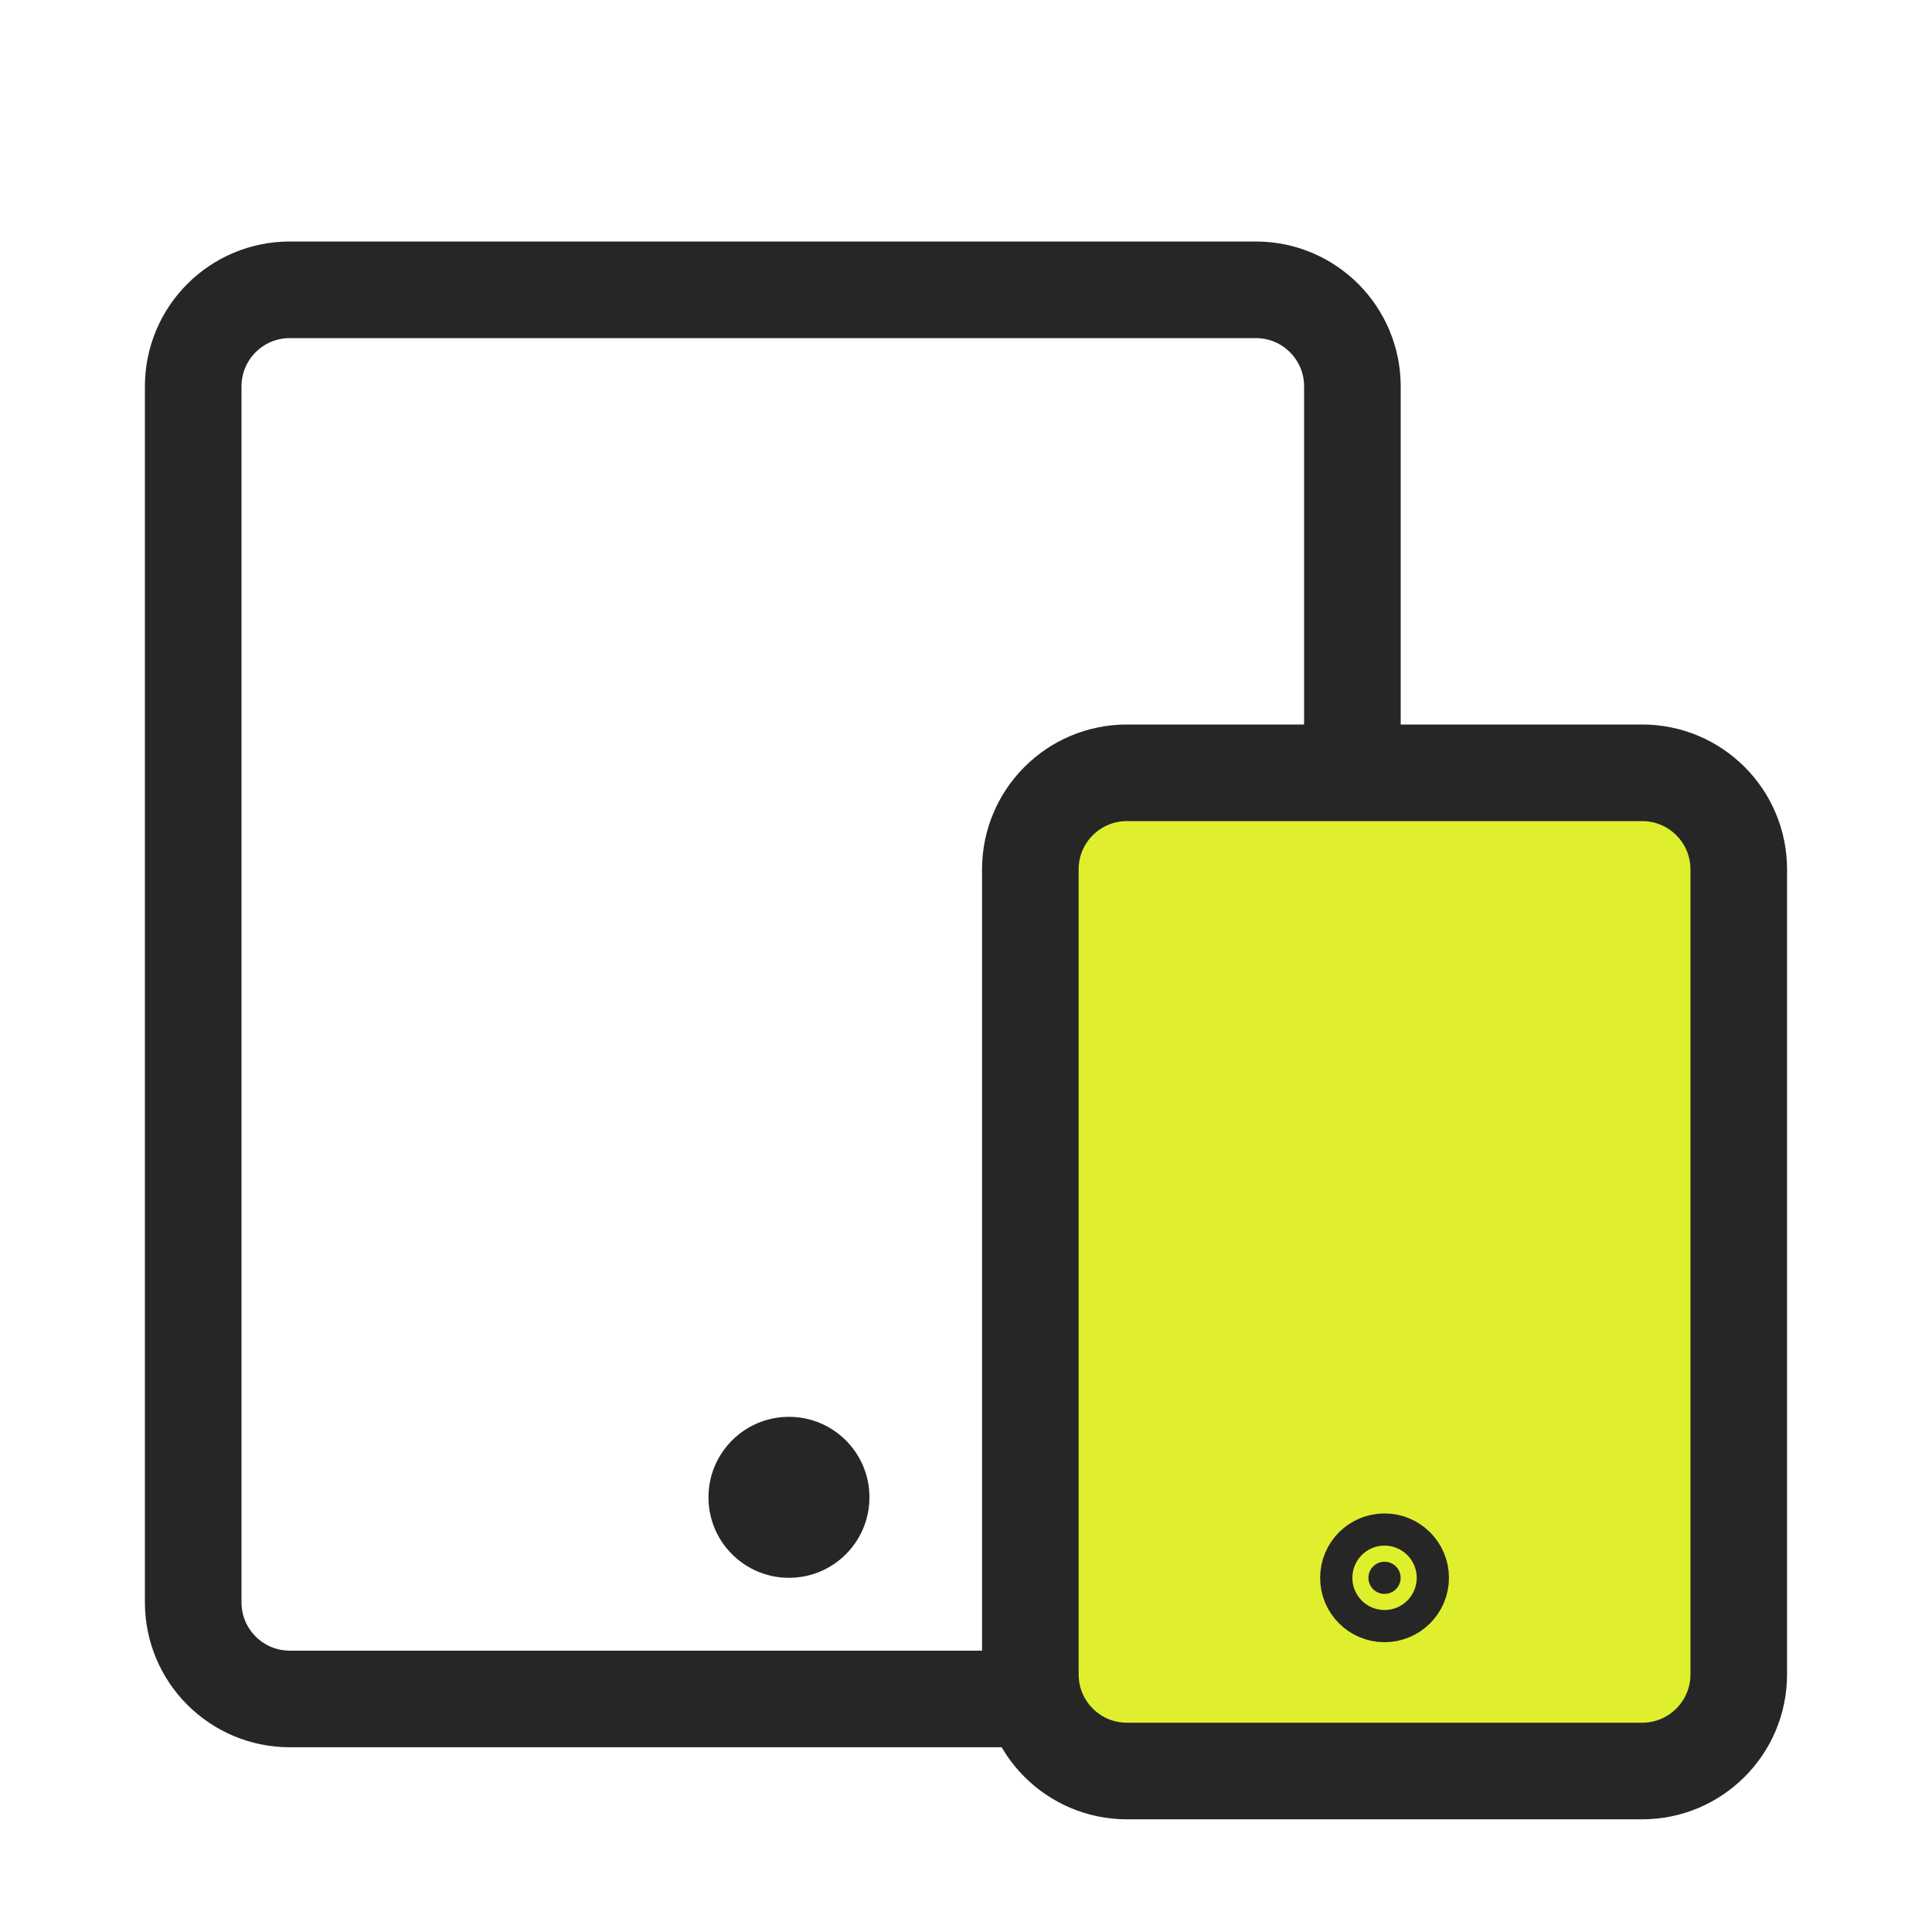 <svg width="40" height="40" viewBox="0 0 40 40" fill="none" xmlns="http://www.w3.org/2000/svg">
<path d="M26 6H6C4.895 6 4 6.895 4 8V33.175C4 34.28 4.895 35.175 6 35.175H26C27.105 35.175 28 34.28 28 33.175V8C28 6.895 27.105 6 26 6Z" stroke="#262626" stroke-width="2" stroke-linecap="round" stroke-linejoin="round"/>
<path d="M16.335 32.667C17.255 32.667 18.001 31.921 18.001 31C18.001 30.08 17.255 29.334 16.335 29.334C15.414 29.334 14.668 30.08 14.668 31C14.668 31.921 15.414 32.667 16.335 32.667Z" fill="#262626"/>
<path d="M33.999 16H23.332C22.227 16 21.332 16.895 21.332 18V34.667C21.332 35.771 22.227 36.667 23.332 36.667H33.999C35.103 36.667 35.999 35.771 35.999 34.667V18C35.999 16.895 35.103 16 33.999 16Z" fill="#E0EF2D" stroke="#262626" stroke-width="2" stroke-linecap="round" stroke-linejoin="round"/>
<path d="M28.999 32.667C28.999 32.851 28.849 33 28.665 33C28.481 33 28.332 32.851 28.332 32.667C28.332 32.483 28.481 32.334 28.665 32.334C28.849 32.334 28.999 32.483 28.999 32.667Z" fill="#262626" stroke="#262626" stroke-width="2"/>
</svg>
